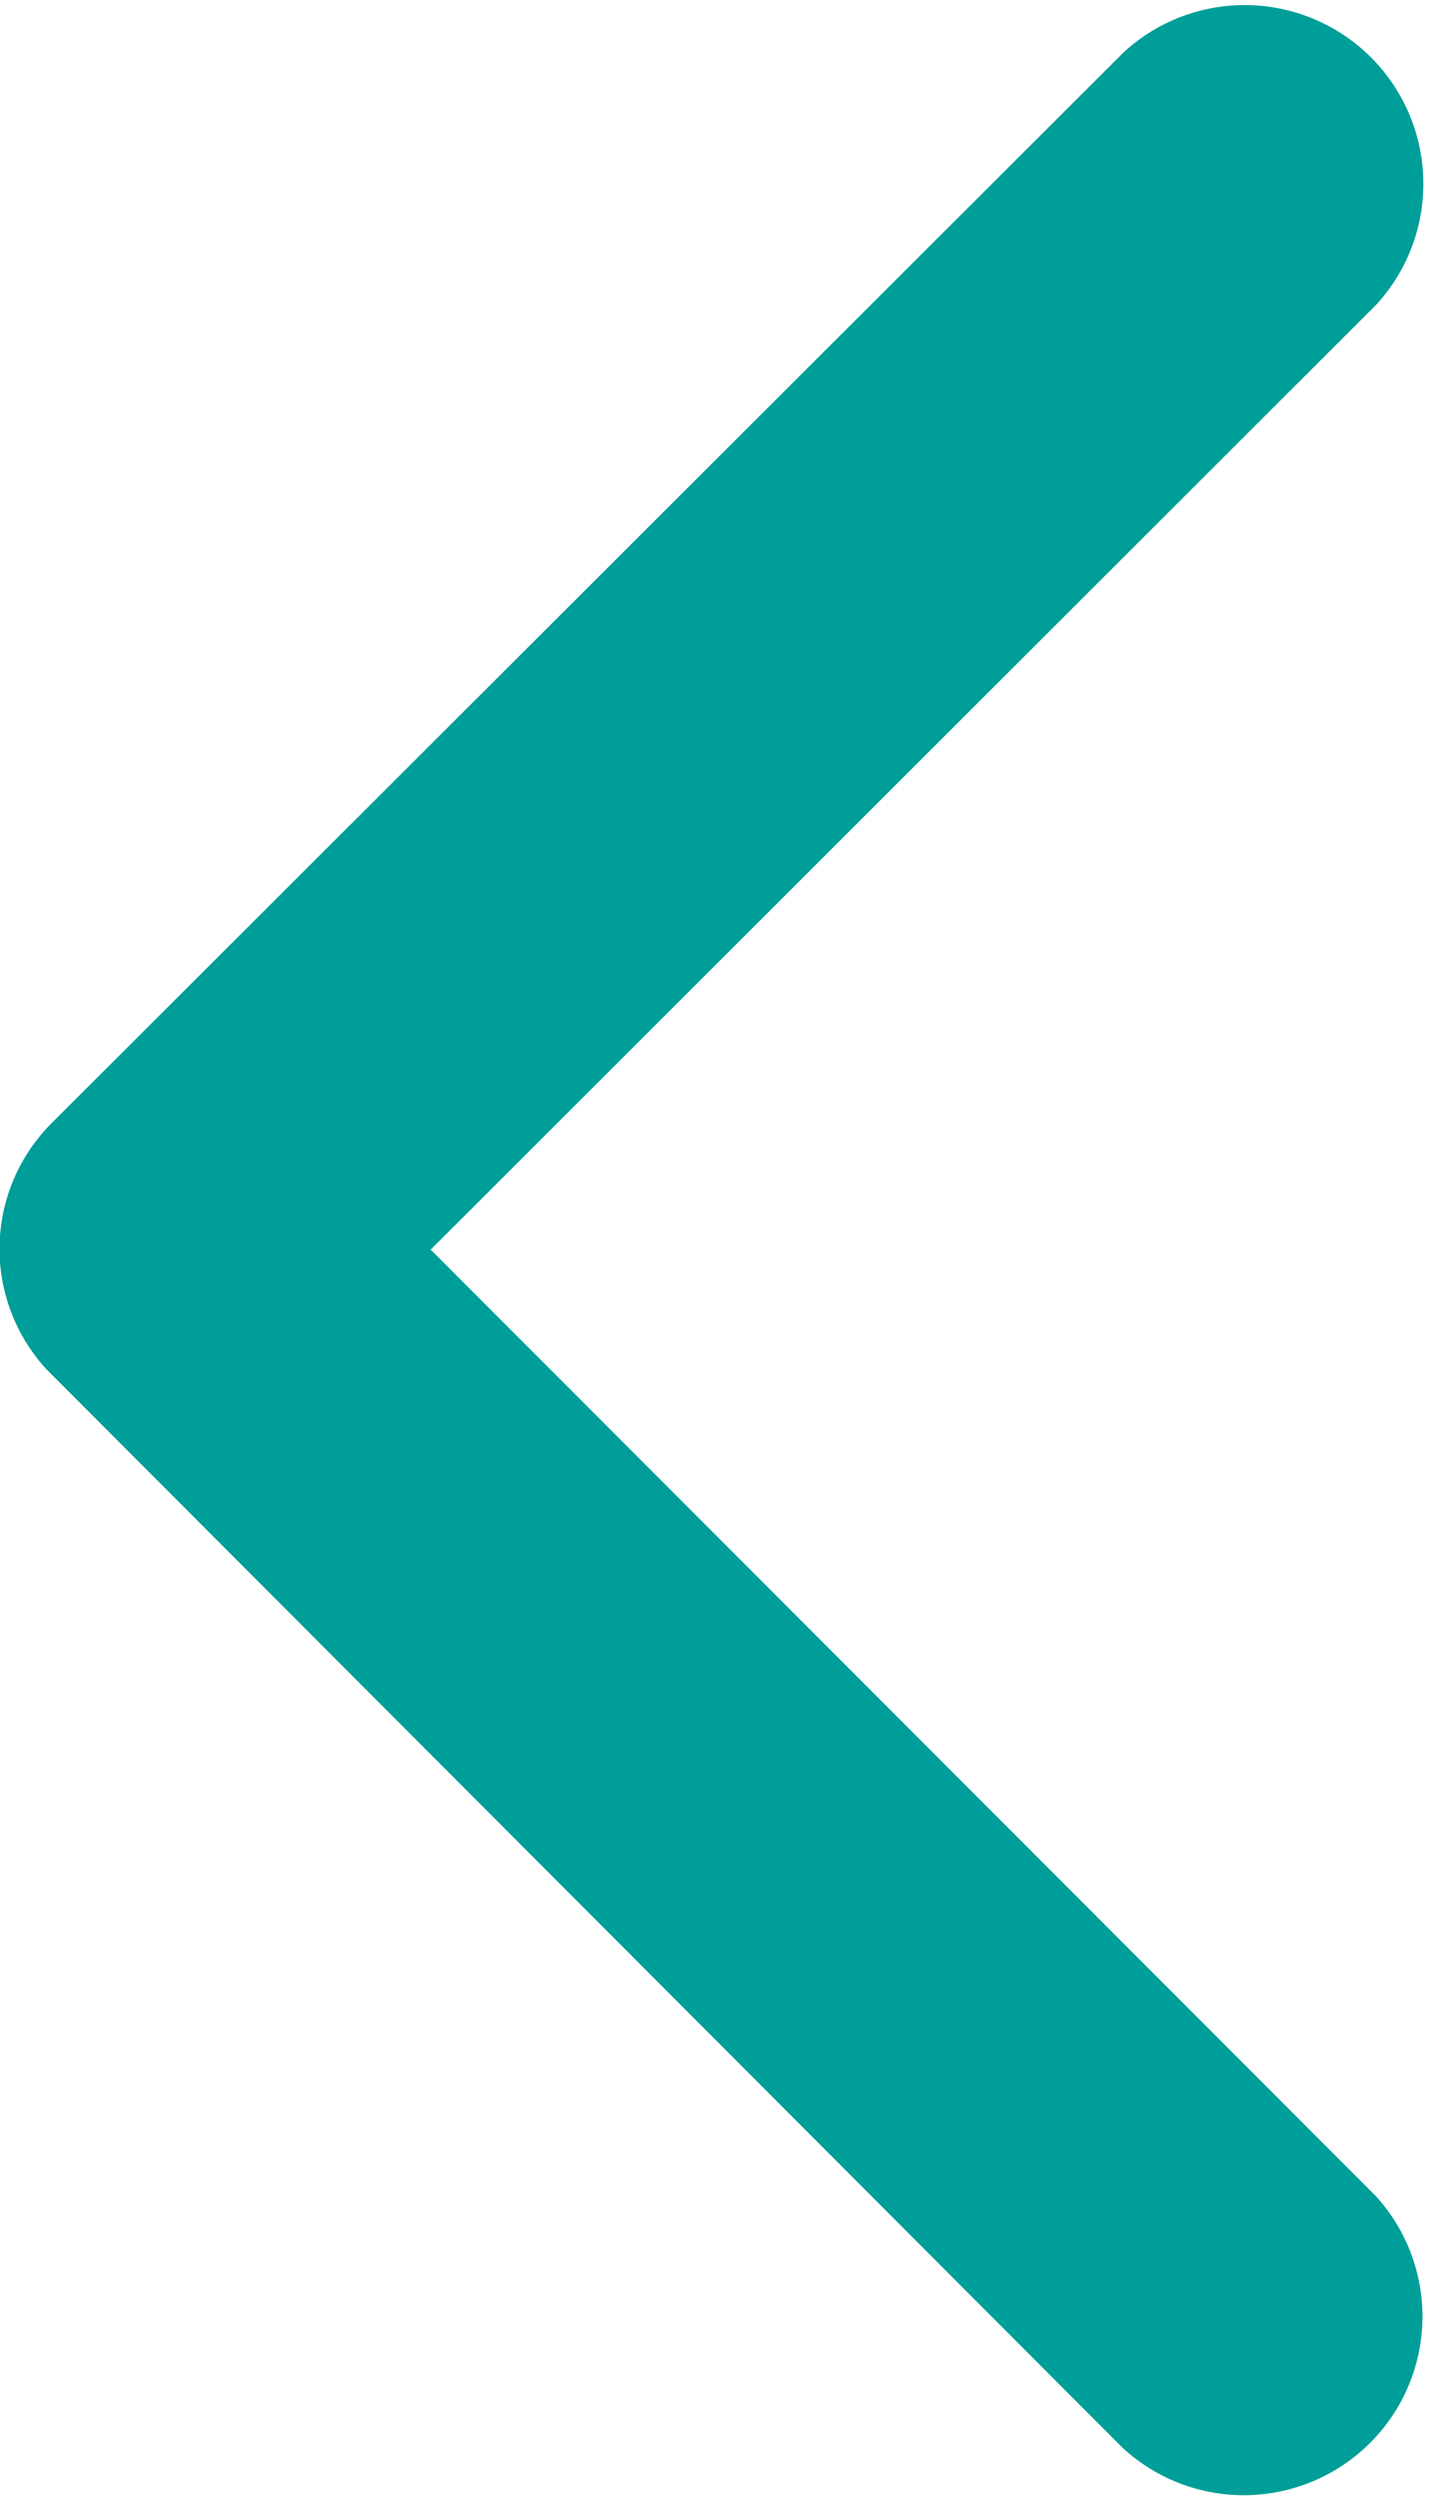 <svg xmlns="http://www.w3.org/2000/svg" width="9.645" height="16.871" viewBox="0 0 9.645 16.871">
  <path id="Icon_ionic-ios-arrow-back" data-name="Icon ionic-ios-arrow-back" d="M14.158,14.627l6.384-6.379a1.206,1.206,0,0,0-1.708-1.7L11.6,13.773a1.2,1.2,0,0,0-.035,1.662l7.263,7.278a1.206,1.206,0,0,0,1.708-1.7Z" transform="translate(-11.251 -6.194)" fill="#009e98"/>
</svg>
